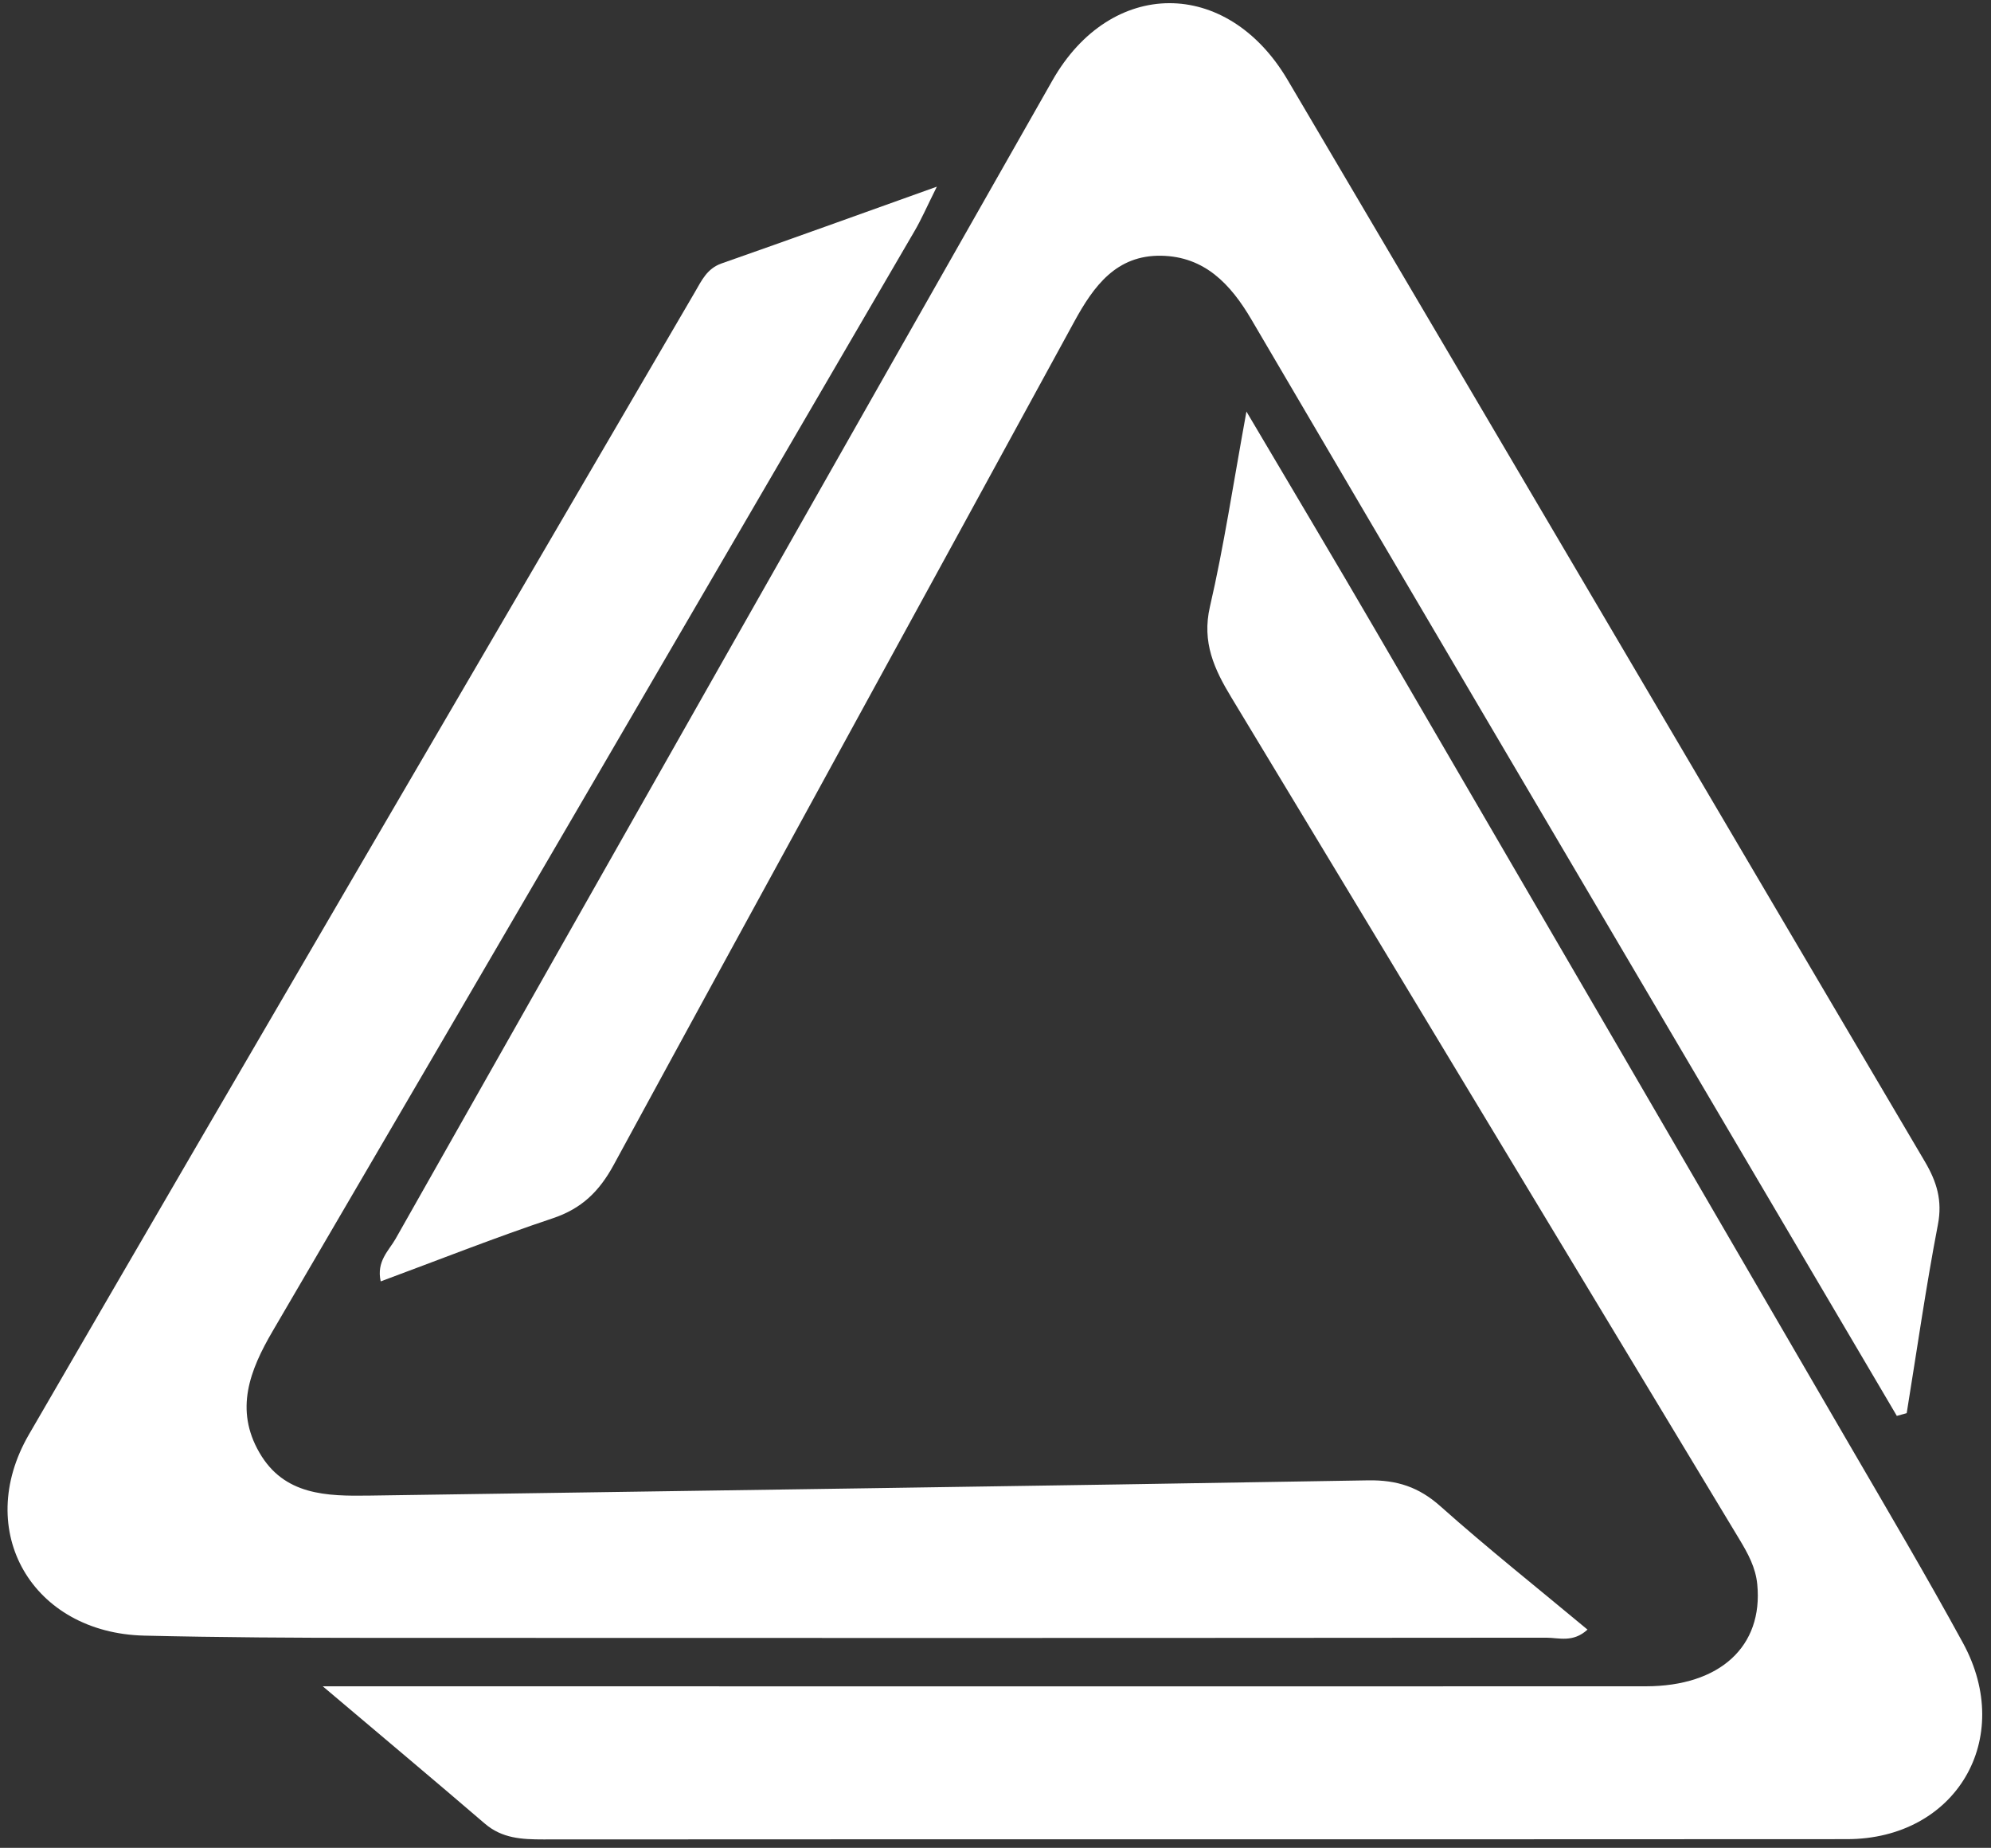 <?xml version="1.0" encoding="UTF-8"?>
<svg width="222px" height="206px" viewBox="0 0 222 206" version="1.1" xmlns="http://www.w3.org/2000/svg" xmlns:xlink="http://www.w3.org/1999/xlink">
    <rect x="0" y="0" width="222" height="206" fill="#333333" stroke="none"/>
    <!-- Generator: Sketch 43.2 (39069) - http://www.bohemiancoding.com/sketch -->
    <title>logo</title>
    <desc>Created with Sketch.</desc>
    <defs></defs>
    <g id="Page-1" stroke="none" stroke-width="1" fill="none" fill-rule="evenodd">
        <g id="logo" fill-rule="nonzero" fill="#FFFFFF">
            <path d="M177.02,181.66 C175.39,183.16 173.82,182.57 172.41,182.57 C128.79,182.61 85.16,182.61 41.54,182.59 C33.05,182.59 24.56,182.54 16.07,182.34 C3.62,182.04 -3.03,170.7 3.23,159.91 C27.88,117.4 52.72,74.99 77.49,32.55 C78.23,31.28 78.83,29.94 80.45,29.37 C88.1,26.69 95.71,23.94 104.46,20.81 C103.32,23.1 102.72,24.49 101.96,25.78 C78.13,66.66 54.31,107.54 30.41,148.38 C27.84,152.77 26.15,157.14 28.92,161.93 C31.67,166.71 36.42,166.8 41.19,166.73 C78.31,166.17 115.44,165.67 152.56,165.03 C155.76,164.98 158.2,165.77 160.61,167.92 C165.91,172.64 171.48,177.06 177.01,181.67 L177.02,181.66 Z" id="Shape"></path>
            <path d="M35.99,187.99 L57.61,187.99 C99.57,187.99 141.52,188.01 183.48,187.99 C191.81,187.99 196.6,183.52 195.94,176.64 C195.76,174.74 194.9,173.19 193.95,171.61 C175.06,140.33 156.21,109.04 137.31,77.77 C135.4,74.62 133.99,71.61 134.91,67.63 C136.47,60.89 137.49,54.03 138.98,45.88 C144.21,54.73 148.83,62.46 153.36,70.24 C171,100.52 188.63,130.8 206.24,161.1 C210.5,168.42 214.81,175.71 218.87,183.15 C224.71,193.85 218.08,205.02 205.94,205.03 C157.49,205.06 109.04,205.03 60.59,205.06 C58.21,205.06 55.99,204.96 54.05,203.29 C48.39,198.43 42.67,193.64 36,188 L35.99,187.99 Z" id="Shape"></path>
            <path d="M211.51,157.86 C204.87,146.6 198.24,135.34 191.6,124.08 C174.24,94.6 156.85,65.14 139.54,35.63 C137.21,31.66 134.31,28.6 129.49,28.51 C124.48,28.42 121.95,31.88 119.77,35.88 C102.68,67.22 85.48,98.5 68.43,129.86 C66.82,132.82 64.86,134.74 61.62,135.82 C55.21,137.96 48.93,140.45 42.45,142.85 C41.95,140.61 43.36,139.42 44.11,138.1 C68.48,95.04 92.88,51.99 117.34,8.98 C123.85,-2.48 136.81,-2.53 143.56,8.89 C167.28,49.08 190.92,89.31 214.63,129.5 C215.95,131.74 216.6,133.83 216.08,136.52 C214.74,143.49 213.74,150.53 212.6,157.54 C212.23,157.64 211.86,157.75 211.48,157.85 L211.51,157.86 Z" id="Shape"></path>
        </g>
    </g>
</svg>